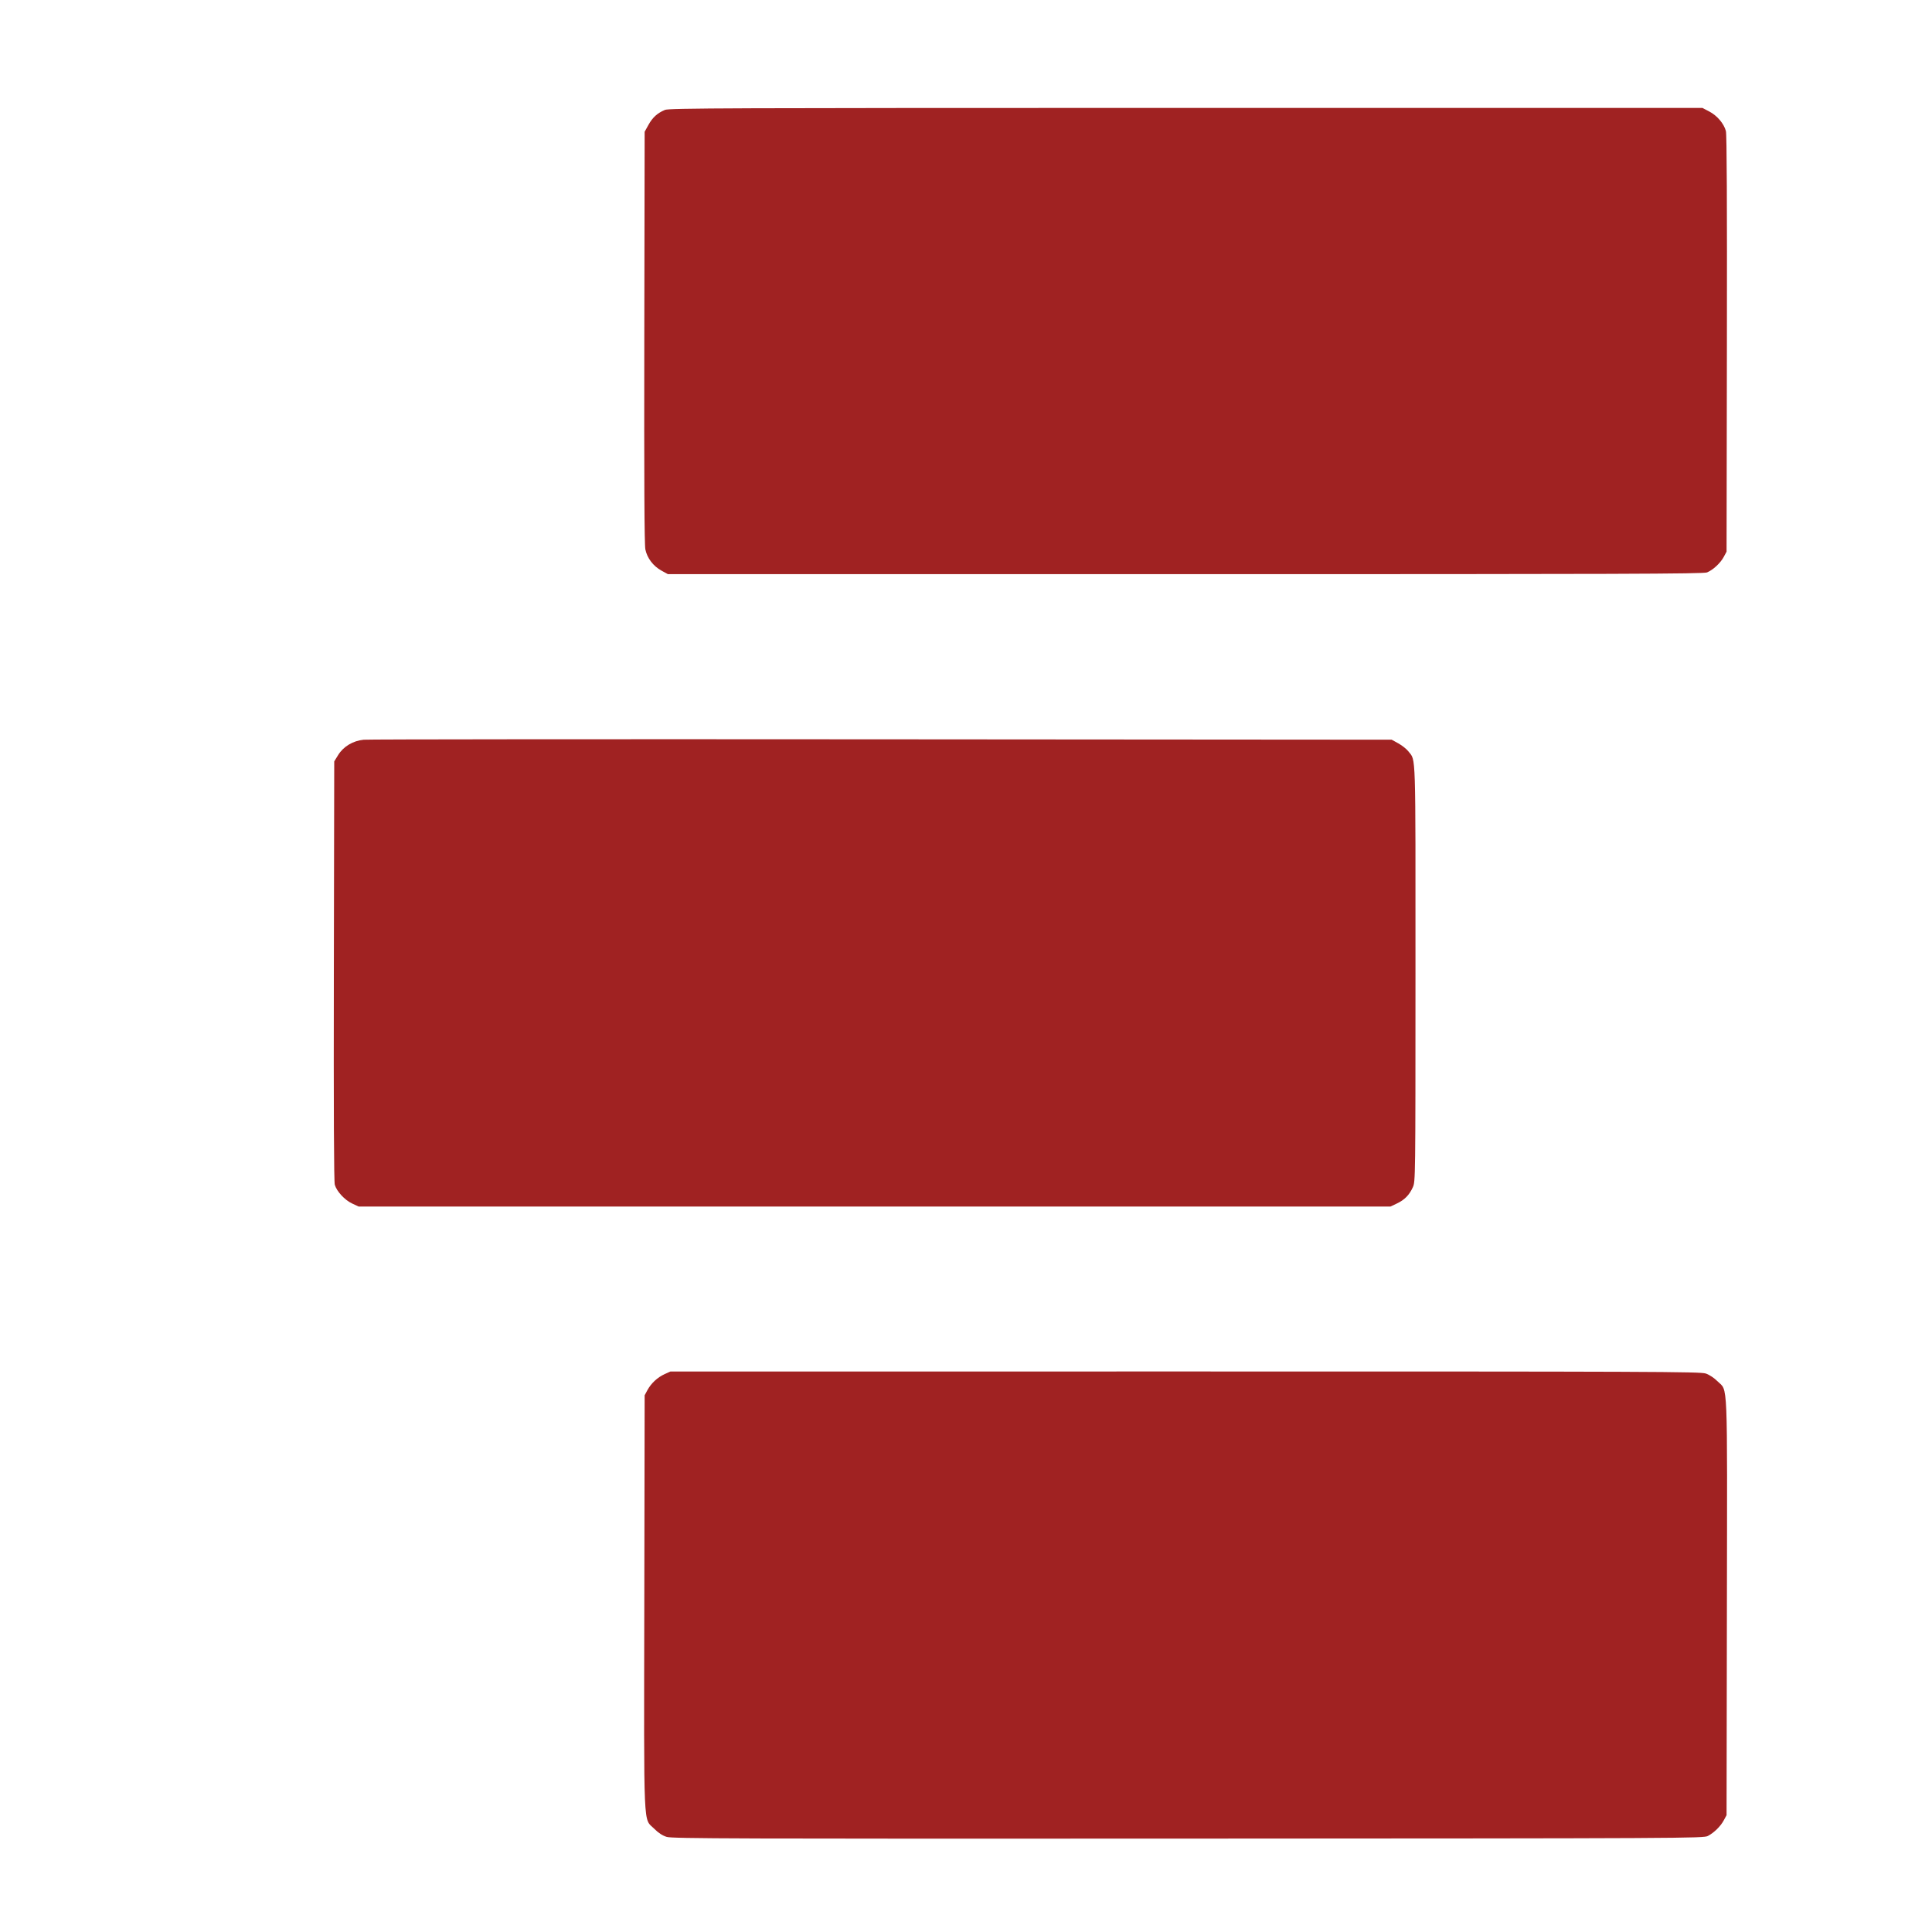 <?xml version="1.0" encoding="UTF-8" standalone="no"?>
<!-- Created with Inkscape (http://www.inkscape.org/) -->

<svg
   version="1.1"
   id="svg1"
   width="1500"
   height="1500"
   viewBox="0 0 1500 1500"
   sodipodi:docname="logo-vertical.png"
   xmlns:inkscape="http://www.inkscape.org/namespaces/inkscape"
   xmlns:sodipodi="http://sodipodi.sourceforge.net/DTD/sodipodi-0.dtd"
   xmlns="http://www.w3.org/2000/svg"
   xmlns:svg="http://www.w3.org/2000/svg">
  <defs
     id="defs1" />
  <sodipodi:namedview
     id="namedview1"
     pagecolor="#ffffff"
     bordercolor="#000000"
     borderopacity="0.25"
     inkscape:showpageshadow="2"
     inkscape:pageopacity="0.0"
     inkscape:pagecheckerboard="0"
     inkscape:deskcolor="#d1d1d1">
    <inkscape:page
       x="0"
       y="0"
       width="1500"
       height="1500"
       id="page2"
       margin="0"
       bleed="0" />
  </sodipodi:namedview>
  <g
     inkscape:groupmode="layer"
     inkscape:label="Image"
     id="g1">
    <g
       id="g2"
       transform="translate(-2.4075549e-5,6.796)">
      <path
         style="fill:#a02222"
         d="m 517.64,1419.371 c -3.287,-1.012 -6.424,-3.06 -9.691,-6.327 -8.639,-8.639 -8.014,5.632 -7.714,-176.102 L 500.5,1076.5 l 2.162,-4 c 2.874,-5.316 7.829,-9.931 13.338,-12.421 l 4.5,-2.035 399.572,-0.022 c 363.873,-0.02 399.992,0.121 404.273,1.58 2.796,0.953 6.483,3.384 9.097,5.998 8.212,8.212 7.615,-6.101 7.32,175.444 l -0.262,161.456 -2.162,4 c -2.549,4.715 -7.452,9.539 -12.338,12.138 -3.395,1.806 -15.496,1.867 -403.5,2.046 -352.581,0.162 -400.576,0.01 -404.86,-1.312 z M 273.444,927.626 c -5.805,-2.703 -12.017,-9.407 -13.51,-14.581 -0.685,-2.372 -0.926,-57.37 -0.729,-166.124 L 259.5,584.343 l 3.036,-4.921 c 4.09,-6.63 11.467,-11.063 19.802,-11.9 C 285.727,567.182 466.7,567.038 684.5,567.202 l 396,0.298 5.254,2.911 c 2.89,1.601 6.4,4.414 7.801,6.25 5.804,7.61 5.446,-3.745 5.423,172.056 -0.022,160.598 -0.037,161.815 -2.059,166.282 -2.736,6.043 -6.41,9.776 -12.419,12.617 l -5,2.364 H 679 278.5 Z M 513.539,436.227 c -6.385,-3.51 -11.082,-9.701 -12.481,-16.456 C 500.289,416.056 500.045,367.402 500.233,255 L 500.5,95.5 503.474,90.13 C 506.661,84.377 510.407,80.981 516.272,78.531 519.541,77.165 563.143,77 920.854,77 h 400.918 l 5.346,2.793 c 6.047,3.159 11.306,9.351 12.867,15.151 0.704,2.614 0.955,55.925 0.777,165.208 L 1340.5,421.5 l -2.191,4.095 c -2.551,4.767 -8.26,10.069 -12.954,12.03 -2.774,1.159 -66.404,1.371 -405.073,1.352 L 518.5,438.953 Z"
         id="path2" />
    </g>
  </g>
</svg>
